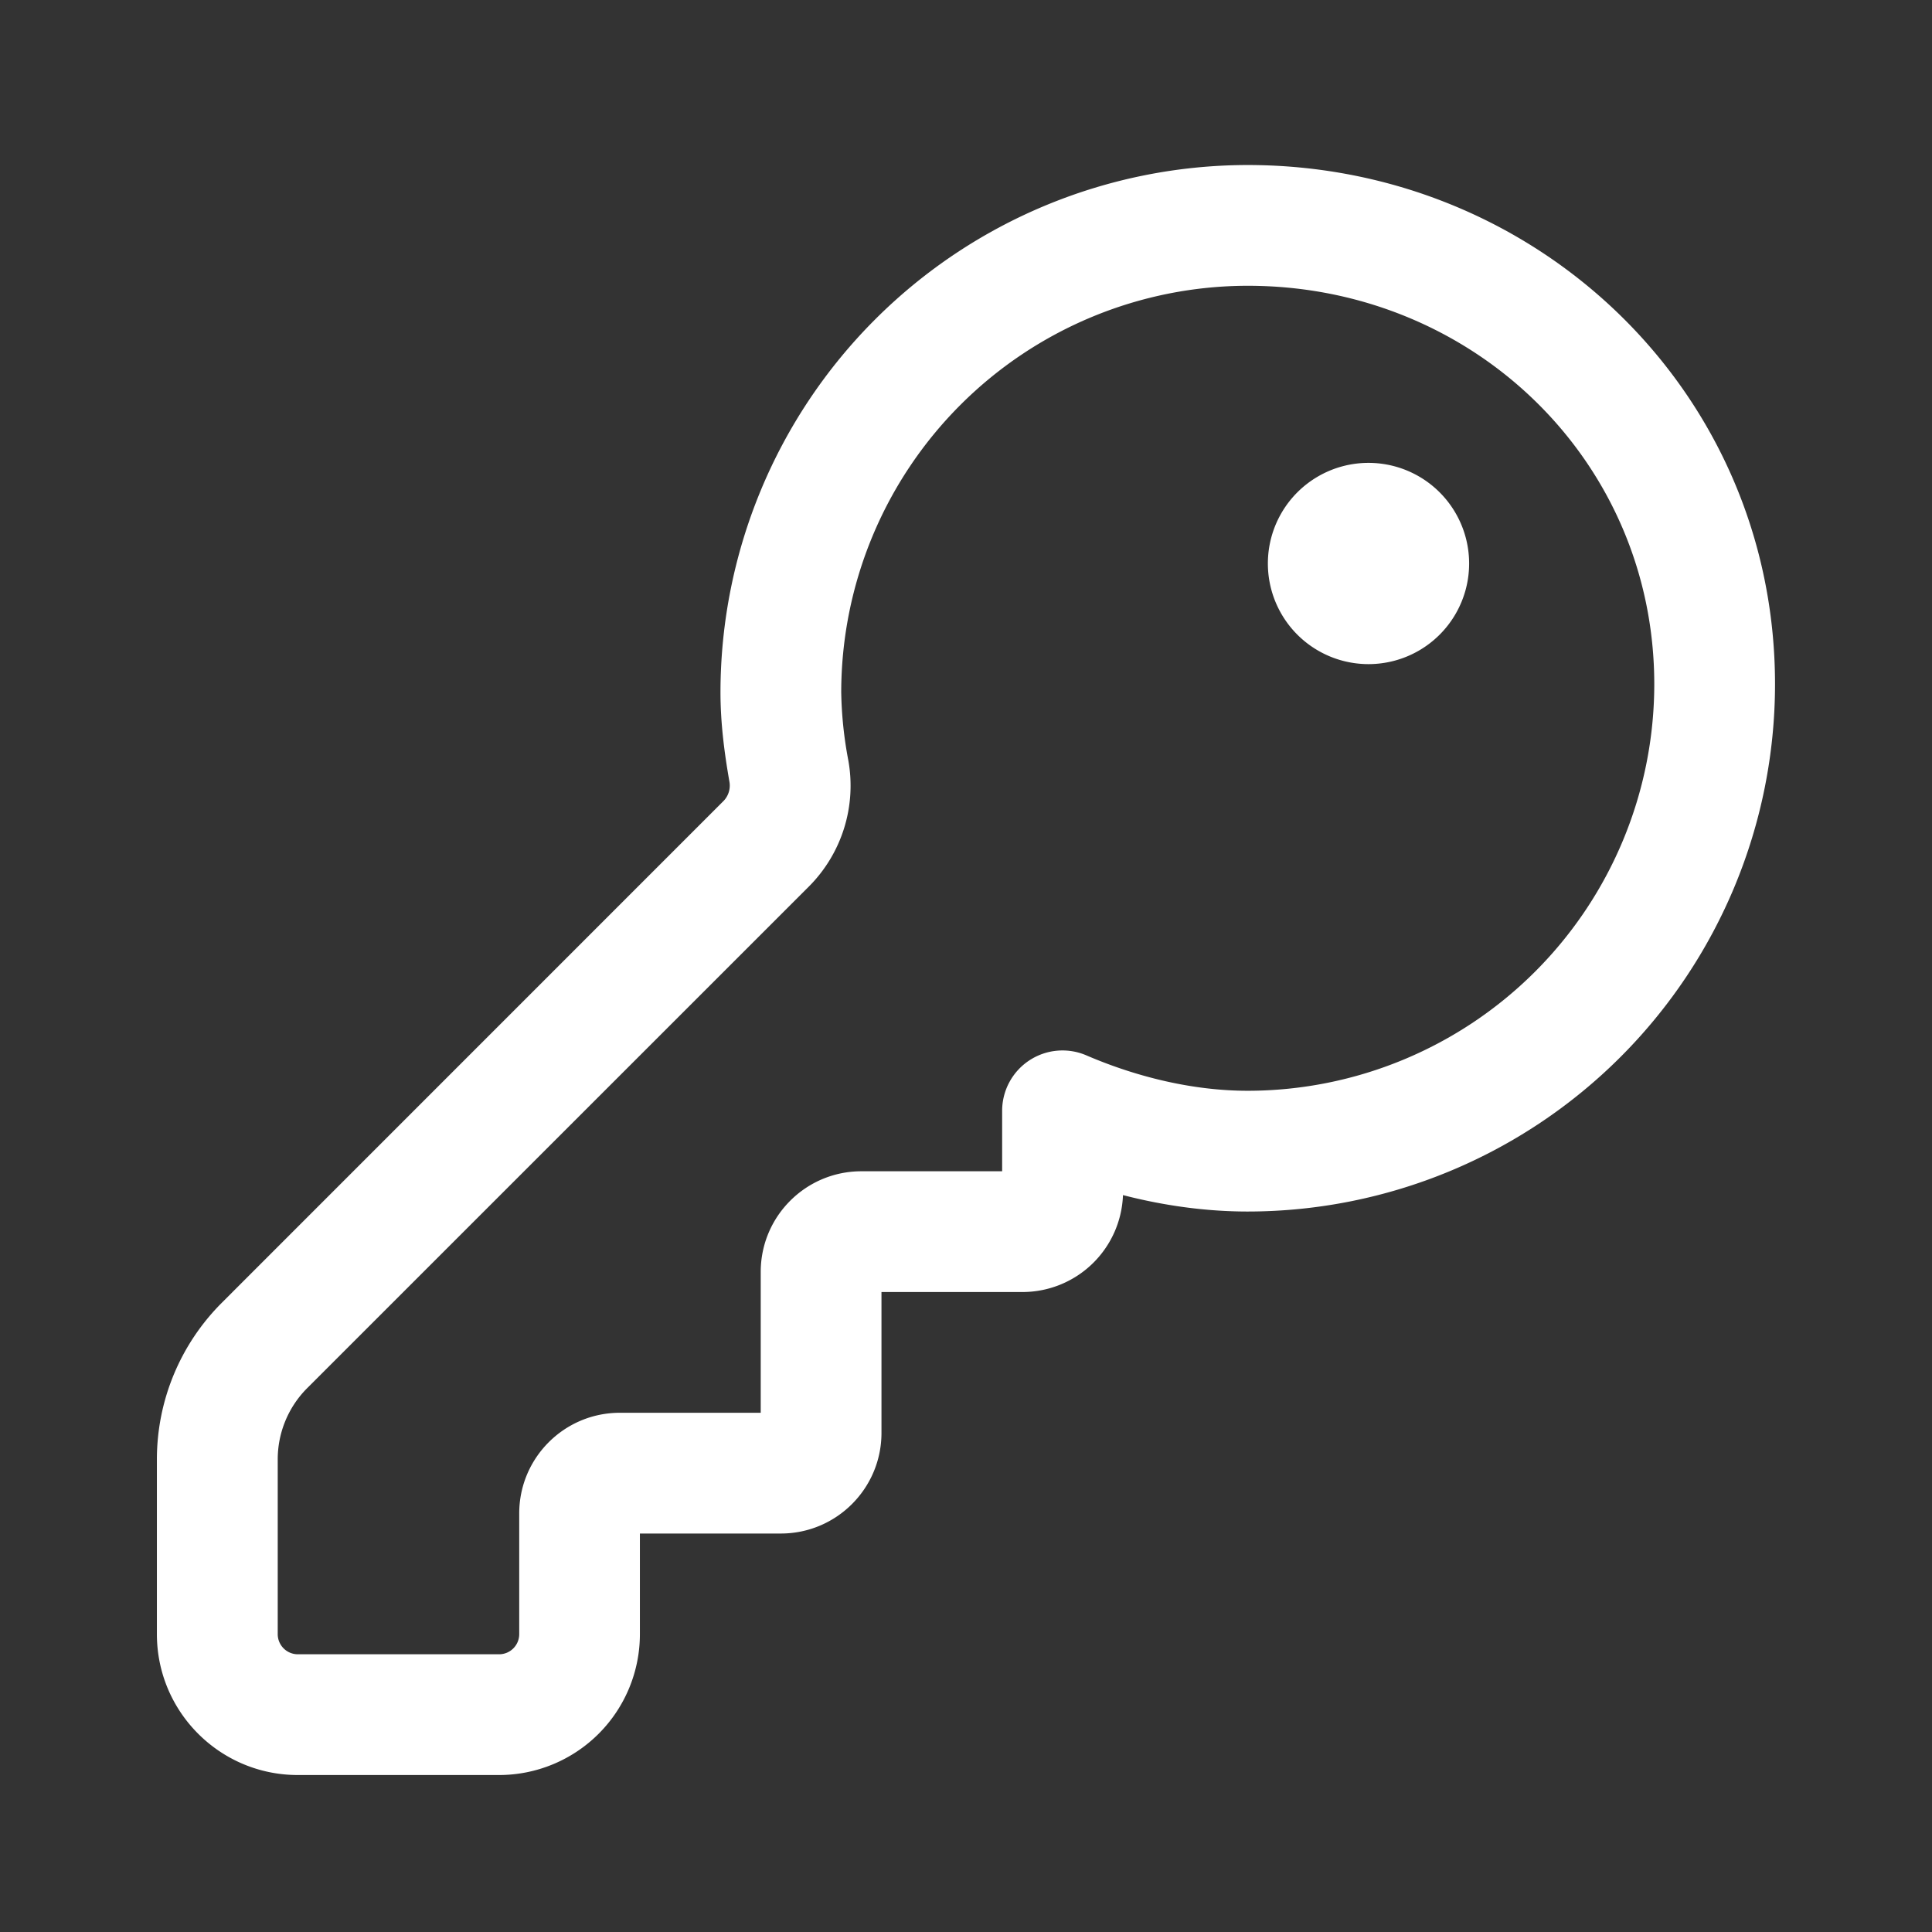 <svg fill="none" viewBox="0 0 24 24" xmlns="http://www.w3.org/2000/svg"><rect x="0" y="0" width="24" height="24" fill="#333333" stroke="none"/><path d="M18.25 7a1.25 1.25 0 1 1-2.5 0 1.25 1.25 0 0 1 2.5 0Z" fill="#ffffff" class="fill-212121"></path><path d="M15.5 2.05A6.554 6.554 0 0 0 8.95 8.6c0 .387.05.76.11 1.104a.275.275 0 0 1-.07.244l-6.235 6.236a2.75 2.75 0 0 0-.806 1.944V20.3c0 .966.784 1.75 1.75 1.75h2.5a1.75 1.75 0 0 0 1.75-1.75v-1.25H9.7c.69 0 1.25-.56 1.25-1.25v-1.75h1.75a1.25 1.25 0 0 0 1.25-1.204c.496.128 1.02.204 1.55.204a6.554 6.554 0 0 0 6.55-6.55c0-3.631-2.953-6.45-6.55-6.45ZM10.45 8.6a5.054 5.054 0 0 1 5.05-5.05c2.802 0 5.05 2.181 5.05 4.95a5.054 5.054 0 0 1-5.05 5.05c-.68 0-1.38-.171-2.005-.44a.75.75 0 0 0-1.046.69v.75H10.7c-.69 0-1.25.56-1.25 1.25v1.75H7.7c-.69 0-1.25.56-1.25 1.25v1.5a.25.25 0 0 1-.25.25H3.7a.25.25 0 0 1-.25-.25v-2.172c0-.331.132-.65.366-.884l6.236-6.235a1.774 1.774 0 0 0 .486-1.564 4.917 4.917 0 0 1-.088-.845Z" fill="#ffffff" class="fill-212121"></path></svg>
